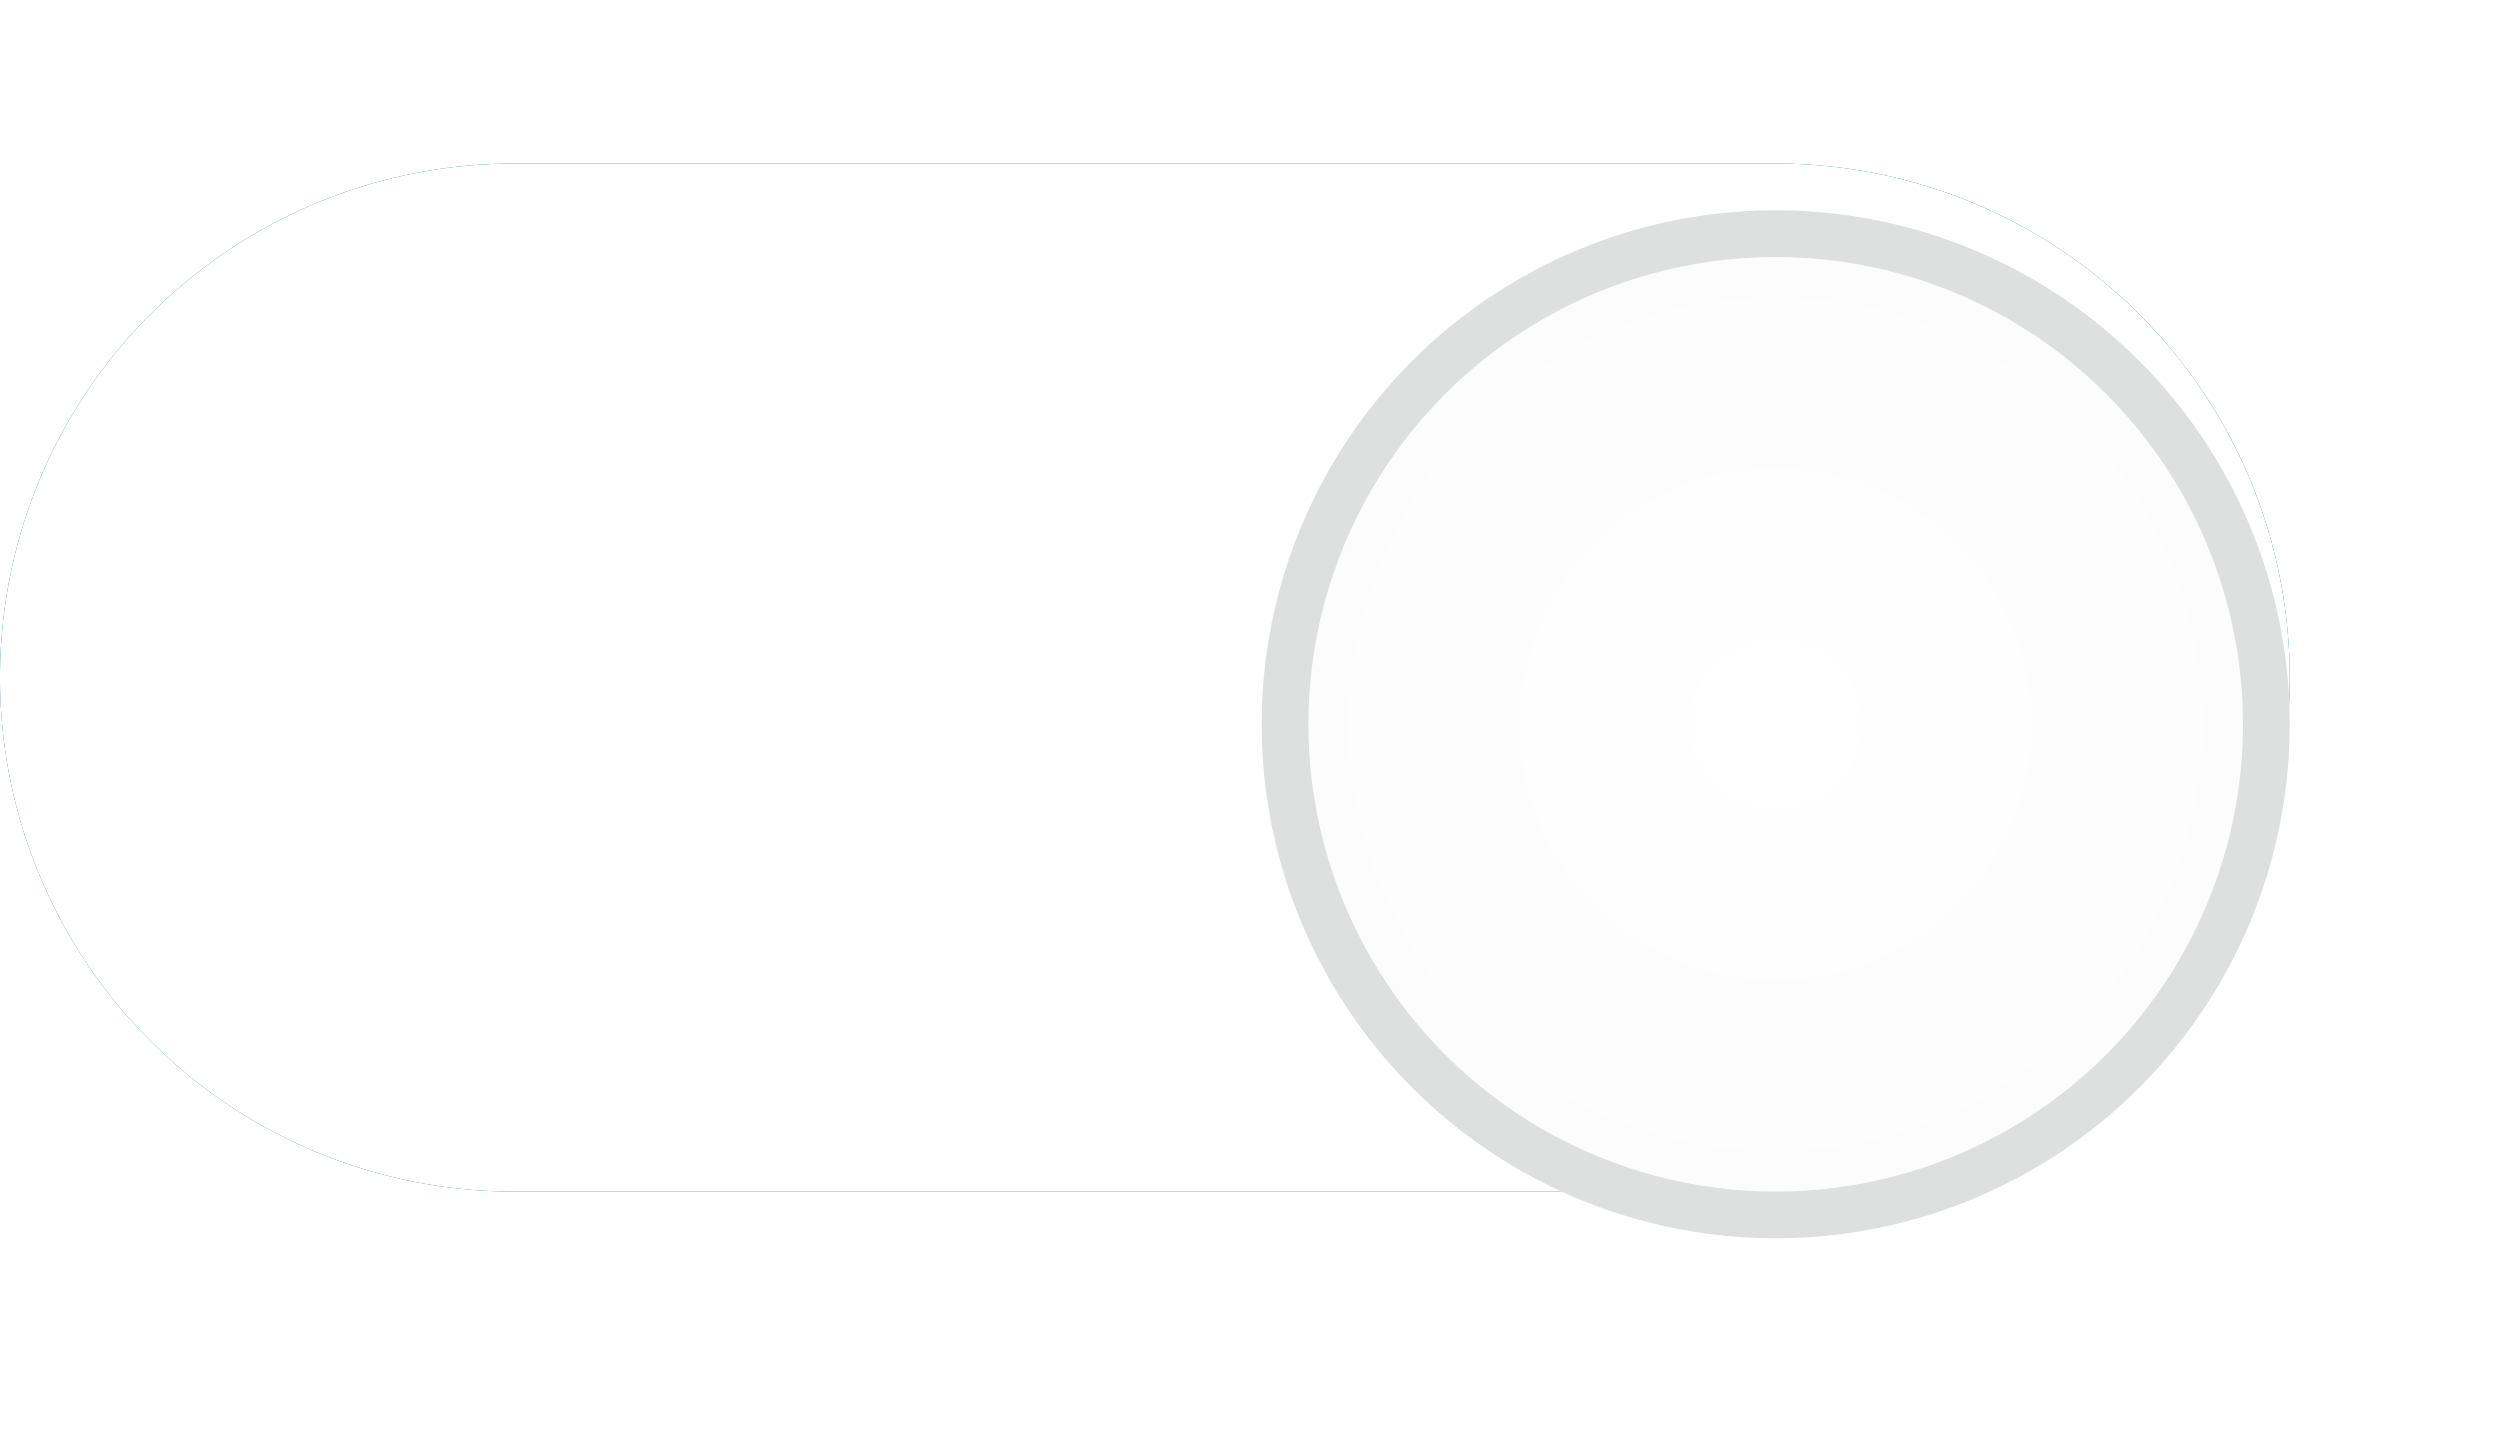 <svg xmlns="http://www.w3.org/2000/svg" xmlns:xlink="http://www.w3.org/1999/xlink" width="53.5" height="31" viewBox="0 0 53.5 31">
  <defs>
    <filter id="Path_10825">
      <feOffset input="SourceAlpha"/>
      <feGaussianBlur stdDeviation="1.5" result="blur"/>
      <feFlood flood-opacity="0.502" result="color"/>
      <feComposite operator="out" in="SourceGraphic" in2="blur"/>
      <feComposite operator="in" in="color"/>
      <feComposite operator="in" in2="SourceGraphic"/>
    </filter>
    <radialGradient id="radial-gradient" cx="0.5" cy="0.5" r="0.5" gradientUnits="objectBoundingBox">
      <stop offset="0" stop-color="#fff"/>
      <stop offset="1" stop-color="#fcfcfc"/>
    </radialGradient>
    <filter id="Ellipse_2" x="22.5" y="0" width="31" height="31" filterUnits="userSpaceOnUse">
      <feOffset dy="1" input="SourceAlpha"/>
      <feGaussianBlur stdDeviation="1.5" result="blur-2"/>
      <feFlood flood-opacity="0.102"/>
      <feComposite operator="in" in2="blur-2"/>
      <feComposite in="SourceGraphic"/>
    </filter>
  </defs>
  <g id="Group_5808" data-name="Group 5808" transform="translate(-297 -1347.5)">
    <g data-type="innerShadowGroup">
      <path id="Path_10825-2" data-name="Path 10825" d="M11,0H38a11,11,0,0,1,0,22H11A11,11,0,0,1,11,0Z" transform="translate(297 1351)" fill="#005a70"/>
      <g transform="matrix(1, 0, 0, 1, 297, 1347.5)" filter="url(#Path_10825)">
        <path id="Path_10825-3" data-name="Path 10825" d="M11,0H38a11,11,0,0,1,0,22H11A11,11,0,0,1,11,0Z" transform="translate(0 3.5)" fill="#fff"/>
      </g>
    </g>
    <g transform="matrix(1, 0, 0, 1, 297, 1347.5)" filter="url(#Ellipse_2)">
      <g id="Ellipse_2-2" data-name="Ellipse 2" transform="translate(27 3.5)" stroke="#dedfdf" stroke-width="1" fill="url(#radial-gradient)">
        <circle cx="11" cy="11" r="11" stroke="none"/>
        <circle cx="11" cy="11" r="10.5" fill="none"/>
      </g>
    </g>
  </g>
</svg>
